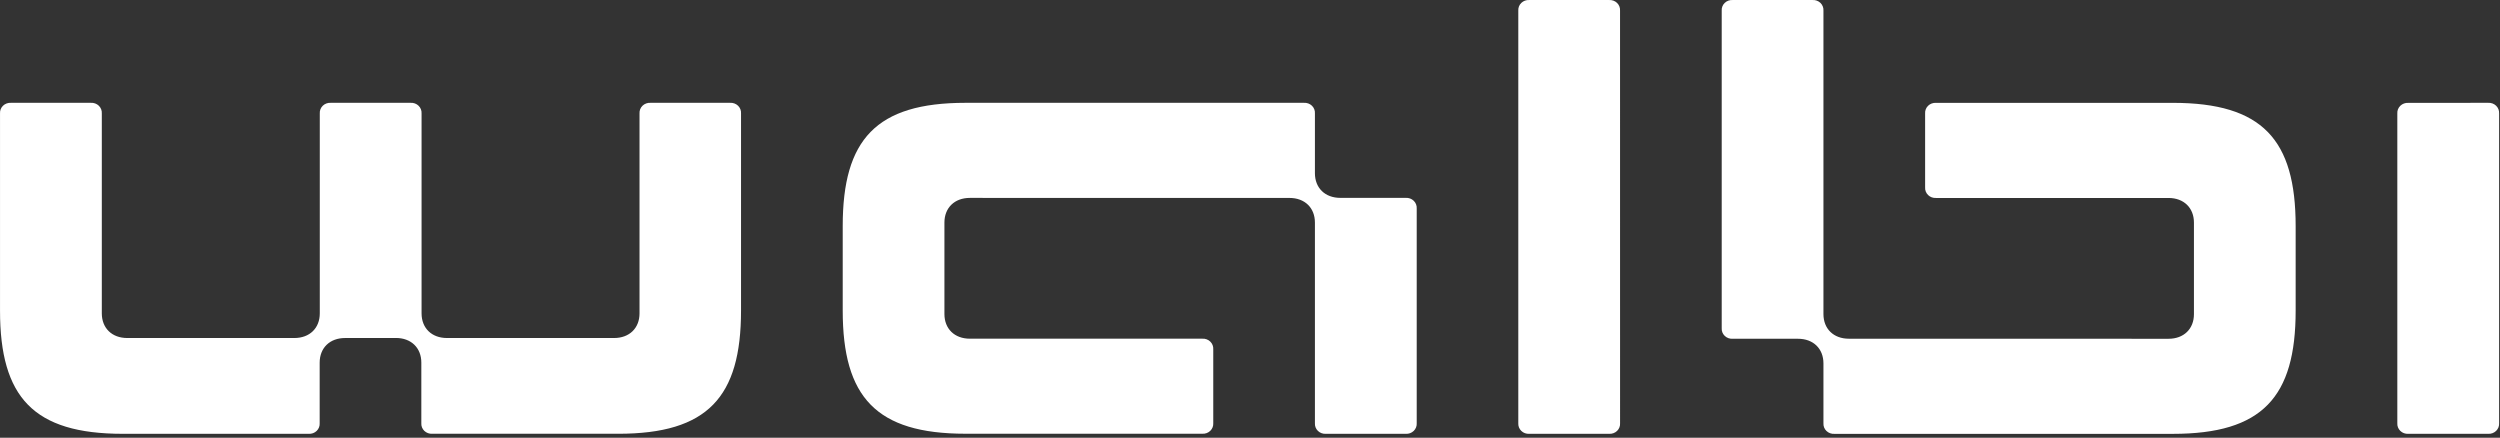 <?xml version="1.0" encoding="UTF-8"?> <svg xmlns="http://www.w3.org/2000/svg" width="257" height="45" viewBox="0 0 257 45" fill="none"><rect x="0" y="0" width="257" height="45" fill="#333333" stroke="none"/><path d="M35.476 34.748C33.907 34.748 32.862 35.761 32.862 37.282V43.506C32.871 43.652 32.849 43.798 32.796 43.934C32.743 44.07 32.66 44.194 32.554 44.297C32.447 44.401 32.32 44.48 32.179 44.532C32.038 44.583 31.888 44.605 31.738 44.596H12.623C3.437 44.596 0.002 40.833 0.002 31.93V11.659C-0.007 11.514 0.015 11.368 0.068 11.232C0.121 11.095 0.204 10.971 0.31 10.868C0.416 10.765 0.544 10.685 0.685 10.634C0.826 10.582 0.976 10.561 1.126 10.57H9.342C9.492 10.561 9.643 10.582 9.783 10.634C9.924 10.685 10.052 10.765 10.158 10.868C10.265 10.971 10.347 11.095 10.4 11.232C10.453 11.368 10.476 11.514 10.466 11.659V32.215C10.466 33.735 11.513 34.748 13.08 34.748H30.26C31.829 34.748 32.874 33.735 32.874 32.215V11.659C32.865 11.514 32.887 11.368 32.94 11.232C32.993 11.095 33.076 10.971 33.182 10.868C33.288 10.765 33.416 10.685 33.557 10.634C33.698 10.582 33.848 10.561 33.998 10.57H42.213C42.363 10.561 42.513 10.583 42.654 10.634C42.794 10.686 42.922 10.766 43.028 10.869C43.135 10.972 43.217 11.096 43.27 11.232C43.324 11.368 43.346 11.514 43.337 11.659V32.215C43.337 33.735 44.382 34.748 45.949 34.748H63.129C64.698 34.748 65.743 33.735 65.743 32.215V11.659C65.734 11.514 65.756 11.368 65.809 11.232C65.862 11.095 65.945 10.971 66.051 10.868C66.157 10.765 66.285 10.685 66.426 10.634C66.567 10.582 66.717 10.561 66.867 10.57H75.055C75.205 10.561 75.355 10.582 75.496 10.634C75.636 10.685 75.764 10.765 75.871 10.868C75.977 10.971 76.059 11.095 76.113 11.232C76.166 11.368 76.188 11.514 76.178 11.659V31.925C76.178 40.828 72.742 44.591 63.556 44.591H44.437C44.286 44.6 44.136 44.579 43.995 44.527C43.855 44.476 43.727 44.396 43.62 44.293C43.514 44.19 43.431 44.066 43.378 43.929C43.325 43.793 43.303 43.647 43.313 43.502V37.277C43.313 35.757 42.266 34.743 40.699 34.743L35.476 34.748ZM190.064 34.82C188.496 34.82 187.45 33.807 187.45 32.288V1.091C187.46 0.946 187.438 0.8 187.384 0.664C187.332 0.527 187.249 0.403 187.144 0.3C187.036 0.197 186.909 0.117 186.768 0.066C186.627 0.015 186.476 -0.007 186.326 0.002H178.116C177.965 -0.007 177.815 0.015 177.674 0.066C177.533 0.117 177.406 0.197 177.3 0.3C177.192 0.403 177.111 0.527 177.057 0.664C177.004 0.8 176.982 0.946 176.992 1.091V33.735C176.982 33.881 177.004 34.026 177.057 34.163C177.111 34.299 177.192 34.423 177.3 34.526C177.406 34.629 177.533 34.709 177.674 34.761C177.815 34.812 177.965 34.834 178.116 34.825H184.837C186.406 34.825 187.45 35.839 187.45 37.358V43.511C187.441 43.656 187.464 43.802 187.516 43.939C187.57 44.075 187.651 44.199 187.759 44.302C187.865 44.405 187.993 44.485 188.133 44.536C188.274 44.588 188.424 44.61 188.575 44.6H223.372C232.558 44.6 235.993 40.837 235.993 31.935V23.24C235.993 14.338 232.558 10.573 223.372 10.573H199.026C198.876 10.564 198.725 10.585 198.584 10.637C198.443 10.688 198.316 10.768 198.21 10.871C198.103 10.975 198.021 11.098 197.968 11.235C197.914 11.371 197.892 11.517 197.902 11.662V19.261C197.892 19.407 197.914 19.552 197.968 19.689C198.021 19.825 198.103 19.949 198.21 20.052C198.316 20.155 198.443 20.235 198.584 20.287C198.725 20.338 198.876 20.36 199.026 20.351H222.924C224.493 20.351 225.537 21.364 225.537 22.884V32.294C225.537 33.813 224.493 34.826 222.924 34.826L190.064 34.82ZM132.56 20.348C134.129 20.348 135.174 21.36 135.174 22.881V43.506C135.165 43.652 135.187 43.798 135.24 43.934C135.293 44.07 135.376 44.194 135.482 44.297C135.588 44.401 135.716 44.48 135.857 44.532C135.998 44.583 136.148 44.605 136.298 44.596H144.514C144.664 44.605 144.815 44.583 144.956 44.532C145.096 44.48 145.224 44.401 145.331 44.297C145.437 44.194 145.519 44.07 145.572 43.934C145.626 43.798 145.648 43.652 145.638 43.506V21.431C145.648 21.285 145.626 21.139 145.572 21.003C145.519 20.866 145.437 20.742 145.331 20.64C145.224 20.536 145.096 20.456 144.956 20.405C144.815 20.354 144.664 20.332 144.514 20.341H137.788C136.22 20.341 135.174 19.328 135.174 17.808V11.659C135.184 11.514 135.162 11.368 135.109 11.232C135.055 11.095 134.973 10.971 134.867 10.868C134.76 10.765 134.632 10.685 134.492 10.634C134.351 10.582 134.2 10.561 134.05 10.57H99.253C90.067 10.57 86.631 14.334 86.631 23.237V31.922C86.631 40.825 90.067 44.588 99.253 44.588H123.599C123.749 44.597 123.9 44.575 124.041 44.524C124.181 44.473 124.309 44.393 124.416 44.29C124.522 44.187 124.604 44.063 124.657 43.926C124.71 43.79 124.733 43.644 124.723 43.498V35.906C124.733 35.761 124.71 35.615 124.657 35.478C124.604 35.342 124.522 35.218 124.416 35.115C124.309 35.012 124.181 34.932 124.041 34.88C123.9 34.829 123.749 34.807 123.599 34.817H99.701C98.132 34.817 97.087 33.804 97.087 32.285V22.878C97.087 21.357 98.132 20.344 99.701 20.344L132.56 20.348ZM247.569 10.576C247.418 10.567 247.268 10.589 247.127 10.64C246.987 10.691 246.859 10.771 246.753 10.874C246.647 10.978 246.564 11.101 246.51 11.238C246.458 11.374 246.435 11.52 246.445 11.666V43.506C246.435 43.652 246.458 43.798 246.51 43.934C246.564 44.07 246.647 44.194 246.753 44.297C246.859 44.401 246.987 44.48 247.127 44.532C247.268 44.583 247.418 44.605 247.569 44.596H255.784C255.934 44.605 256.084 44.583 256.225 44.532C256.365 44.48 256.494 44.401 256.6 44.297C256.706 44.194 256.788 44.07 256.842 43.934C256.894 43.798 256.917 43.652 256.908 43.506V11.659C256.917 11.514 256.894 11.368 256.842 11.232C256.788 11.095 256.706 10.971 256.6 10.868C256.494 10.765 256.365 10.685 256.225 10.634C256.084 10.582 255.934 10.561 255.784 10.57L247.569 10.576ZM166.54 1.091C166.549 0.946 166.528 0.8 166.474 0.664C166.422 0.527 166.339 0.403 166.234 0.3C166.126 0.197 165.999 0.117 165.858 0.066C165.717 0.015 165.566 -0.007 165.416 0.002H157.206C157.055 -0.007 156.905 0.015 156.764 0.066C156.623 0.117 156.495 0.197 156.39 0.3C156.282 0.403 156.201 0.527 156.147 0.664C156.094 0.8 156.072 0.946 156.081 1.091V43.506C156.072 43.652 156.094 43.798 156.147 43.934C156.201 44.07 156.282 44.194 156.39 44.297C156.495 44.401 156.623 44.48 156.764 44.532C156.905 44.583 157.055 44.605 157.206 44.596H165.419C165.569 44.605 165.72 44.583 165.861 44.532C166.002 44.48 166.129 44.401 166.237 44.297C166.342 44.194 166.425 44.07 166.477 43.934C166.531 43.798 166.554 43.652 166.543 43.506L166.54 1.091Z" fill="white"></path></svg> 